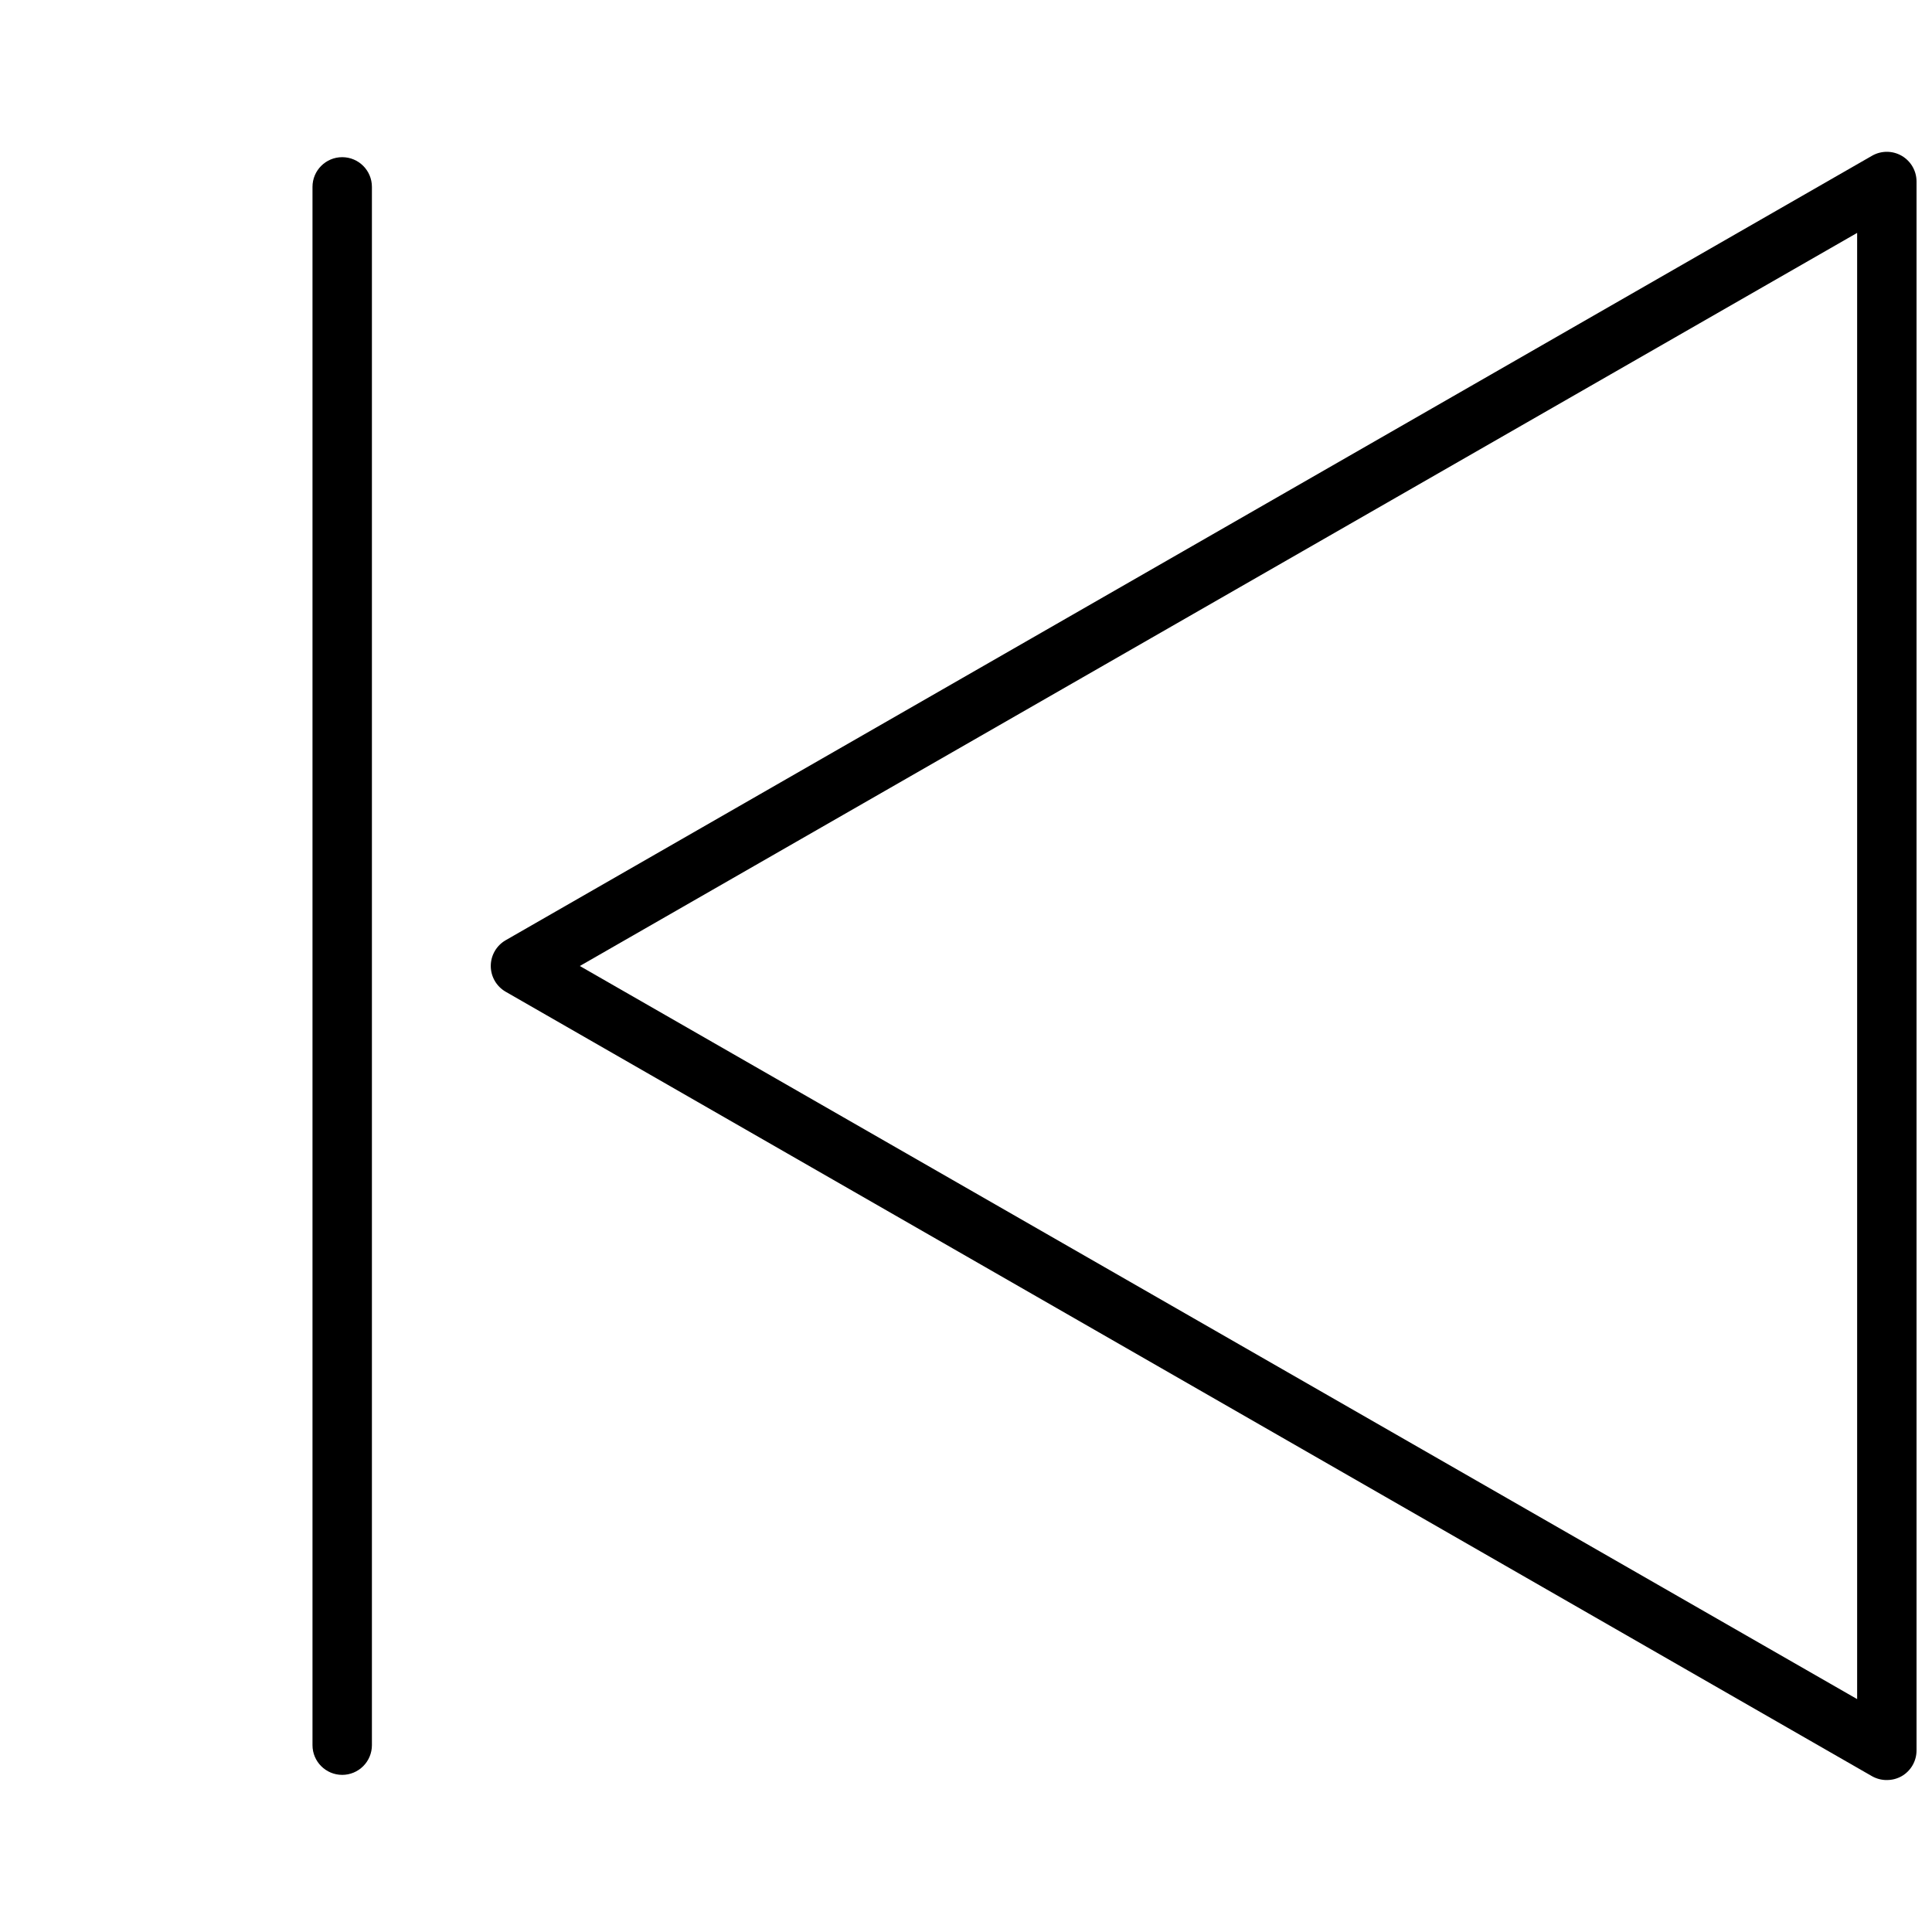 <?xml version="1.0" encoding="UTF-8"?>
<!-- Uploaded to: SVG Repo, www.svgrepo.com, Generator: SVG Repo Mixer Tools -->
<svg width="800px" height="800px" version="1.1" viewBox="144 144 512 512" xmlns="http://www.w3.org/2000/svg">
 <defs>
  <clipPath id="a">
   <path d="m274 184h377.9v432h-377.9z"/>
  </clipPath>
 </defs>
 <g clip-path="url(#a)">
  <path d="m644.03 615.73c-1.379 0.012-2.734-0.344-3.938-1.023l-362.11-207.9c-2.426-1.41-3.922-4.004-3.922-6.809 0-2.809 1.496-5.402 3.922-6.812l362.11-207.9c2.441-1.41 5.449-1.406 7.887 0.008s3.934 4.023 3.922 6.84v415.72c0.012 2.824-1.488 5.438-3.934 6.848-1.203 0.68-2.559 1.035-3.938 1.023zm-346.37-215.73 338.5 194.28v-388.56z"/>
 </g>
 <path d="m234.69 614.36c-4.348 0-7.875-3.527-7.875-7.875v-412.96c0-4.348 3.527-7.871 7.875-7.871s7.871 3.523 7.871 7.871v412.96c0 2.09-0.828 4.09-2.305 5.566-1.477 1.477-3.481 2.309-5.566 2.309z"/>
</svg>